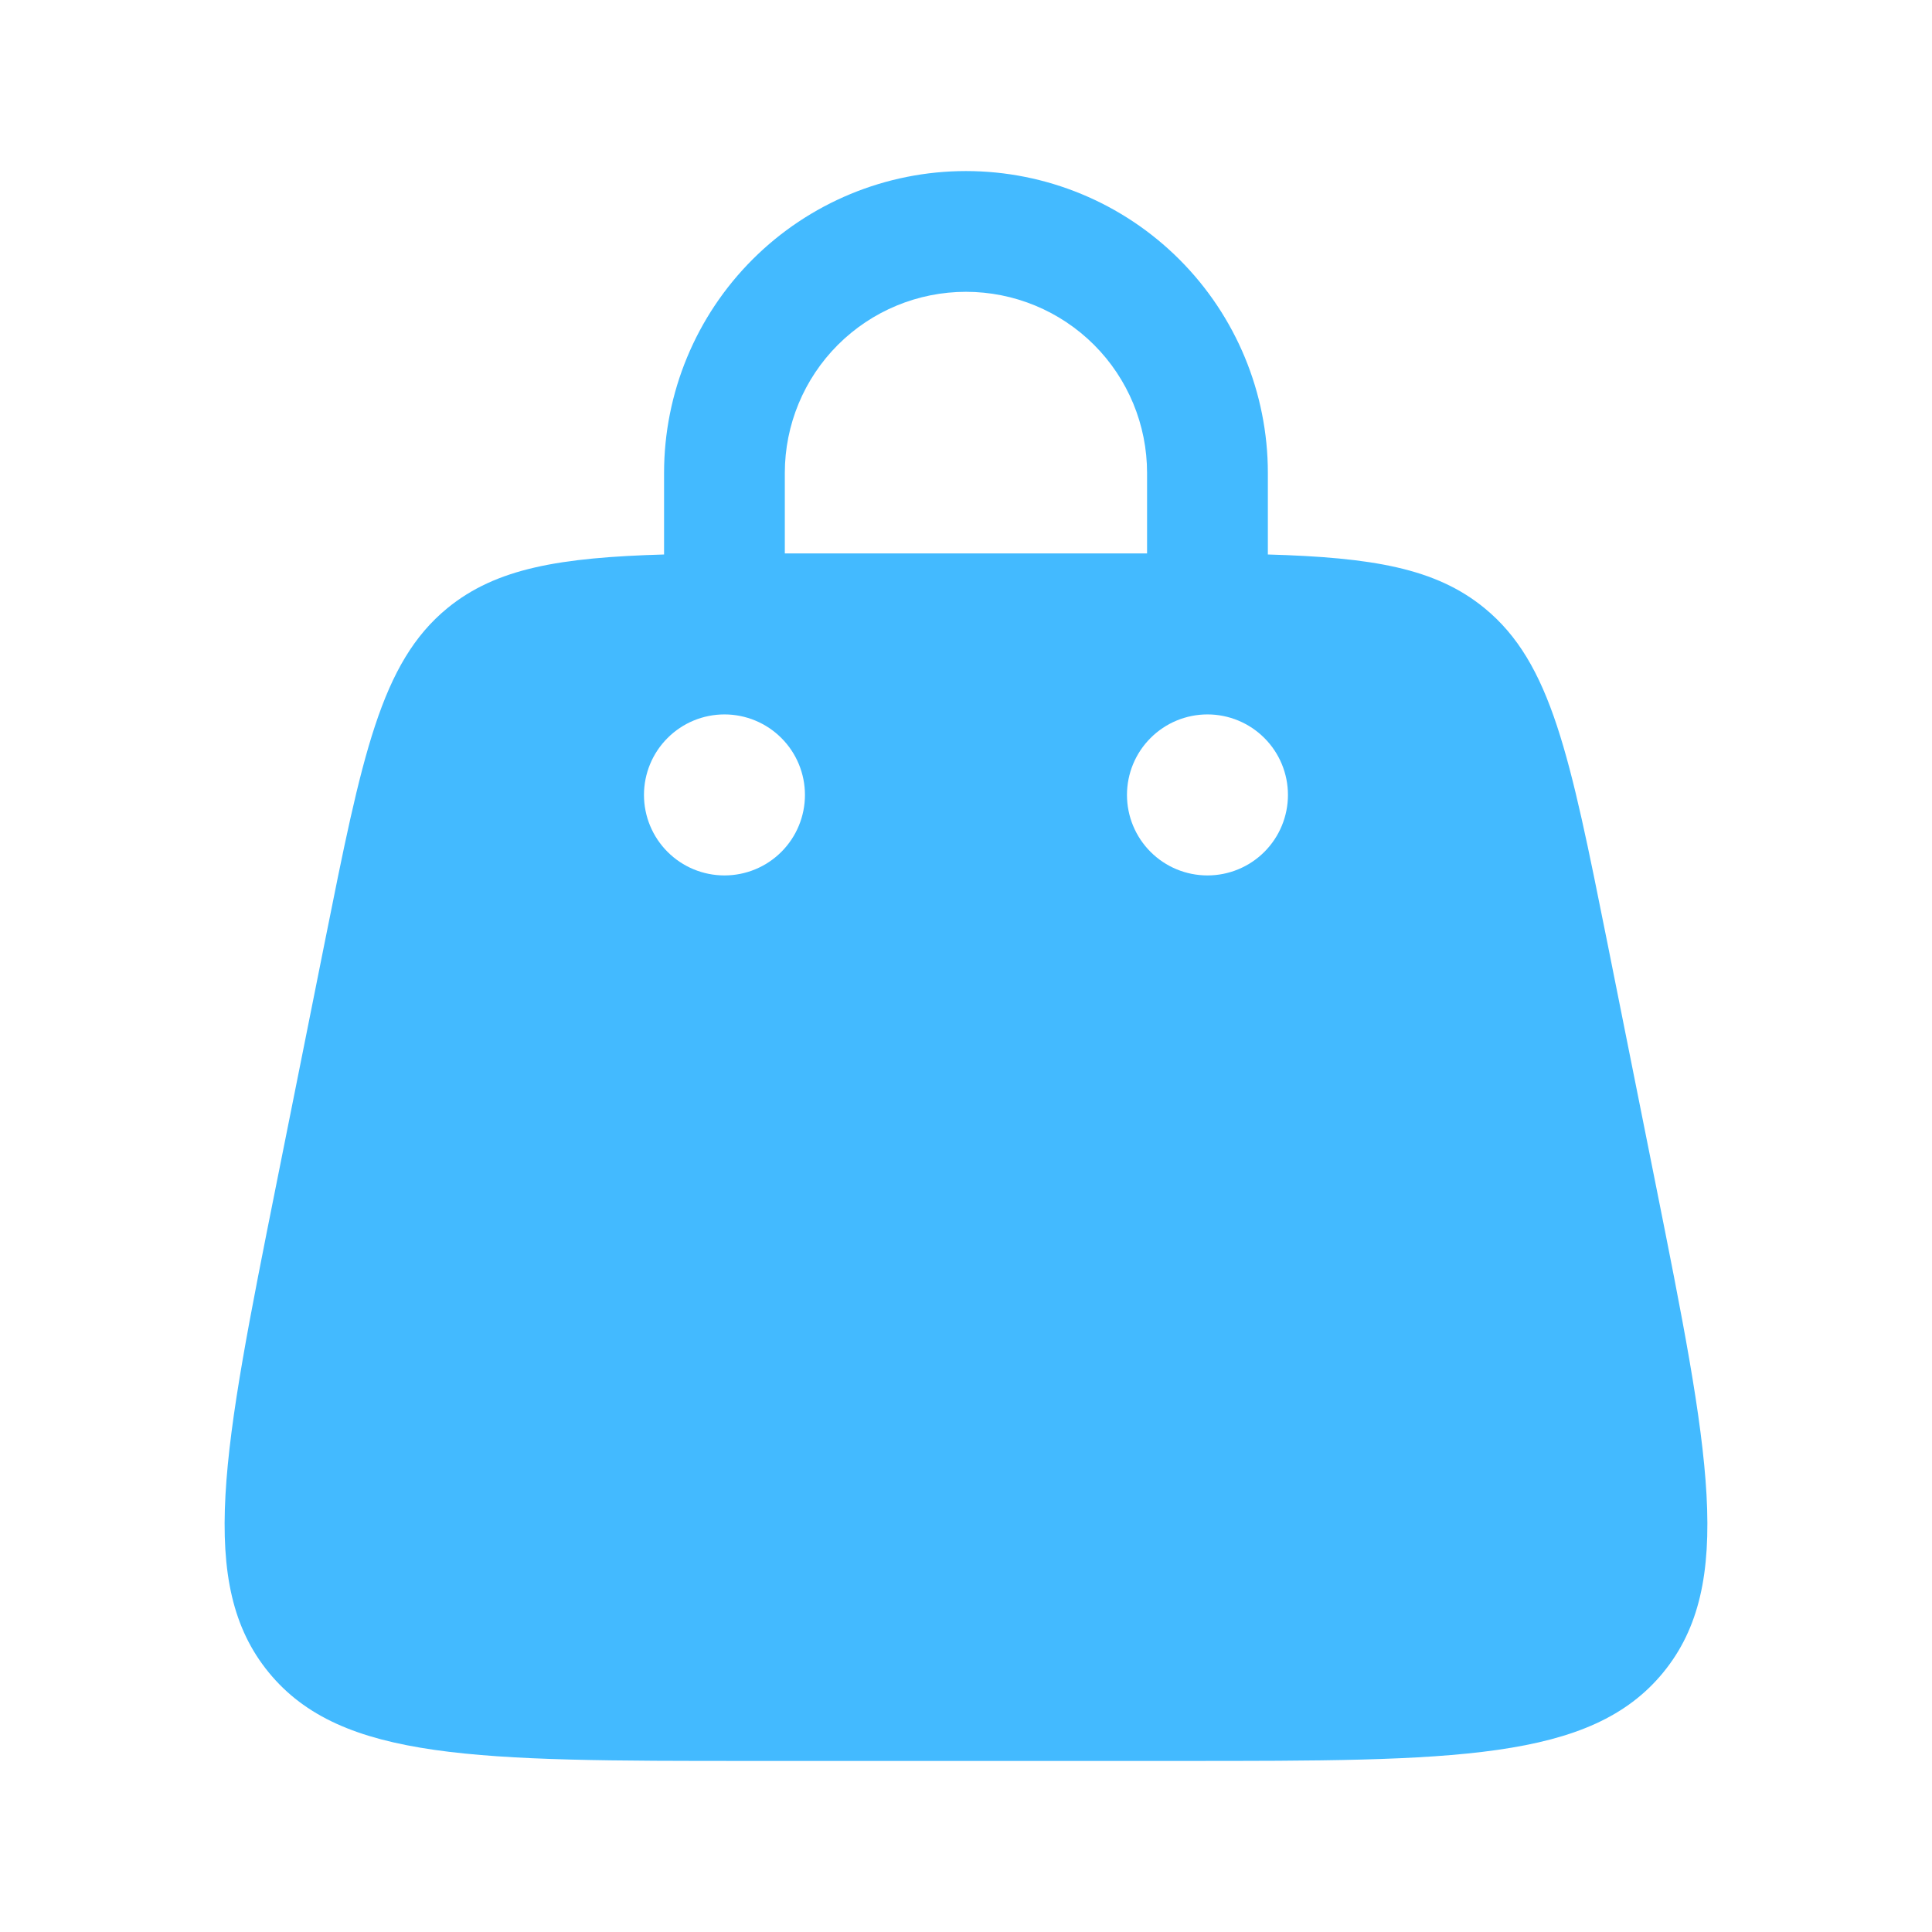 <svg width="50" height="50" viewBox="0 0 50 50" fill="none" xmlns="http://www.w3.org/2000/svg">
<path fill-rule="evenodd" clip-rule="evenodd" d="M17.186 14.35V12.239C17.186 10.168 18.01 8.18 19.475 6.715C20.94 5.25 22.927 4.427 24.999 4.427C27.071 4.427 29.058 5.25 30.523 6.715C31.988 8.18 32.812 10.168 32.812 12.239V14.35C35.514 14.427 37.159 14.704 38.42 15.739C40.149 17.156 40.628 19.56 41.593 24.371L42.843 30.621C44.226 37.537 44.918 40.996 43.043 43.285C41.166 45.573 37.639 45.573 30.582 45.573H19.416C12.361 45.573 8.832 45.573 6.957 43.285C5.082 40.998 5.774 37.539 7.157 30.621L8.407 24.371C9.37 19.56 9.851 17.156 11.578 15.739C12.841 14.706 14.486 14.427 17.189 14.35M20.311 12.239C20.311 10.996 20.805 9.804 21.684 8.925C22.564 8.046 23.756 7.552 24.999 7.552C26.242 7.552 27.434 8.046 28.314 8.925C29.193 9.804 29.686 10.996 29.686 12.239V14.323H20.311V12.239ZM31.249 22.656C31.802 22.656 32.331 22.437 32.722 22.046C33.113 21.655 33.332 21.125 33.332 20.573C33.332 20.02 33.113 19.49 32.722 19.1C32.331 18.709 31.802 18.489 31.249 18.489C30.696 18.489 30.166 18.709 29.776 19.1C29.385 19.49 29.166 20.02 29.166 20.573C29.166 21.125 29.385 21.655 29.776 22.046C30.166 22.437 30.696 22.656 31.249 22.656ZM20.832 20.573C20.832 21.125 20.613 21.655 20.222 22.046C19.831 22.437 19.302 22.656 18.749 22.656C18.196 22.656 17.666 22.437 17.276 22.046C16.885 21.655 16.666 21.125 16.666 20.573C16.666 20.02 16.885 19.49 17.276 19.1C17.666 18.709 18.196 18.489 18.749 18.489C19.302 18.489 19.831 18.709 20.222 19.1C20.613 19.49 20.832 20.02 20.832 20.573Z" fill="#43BAFF"/>
</svg>
